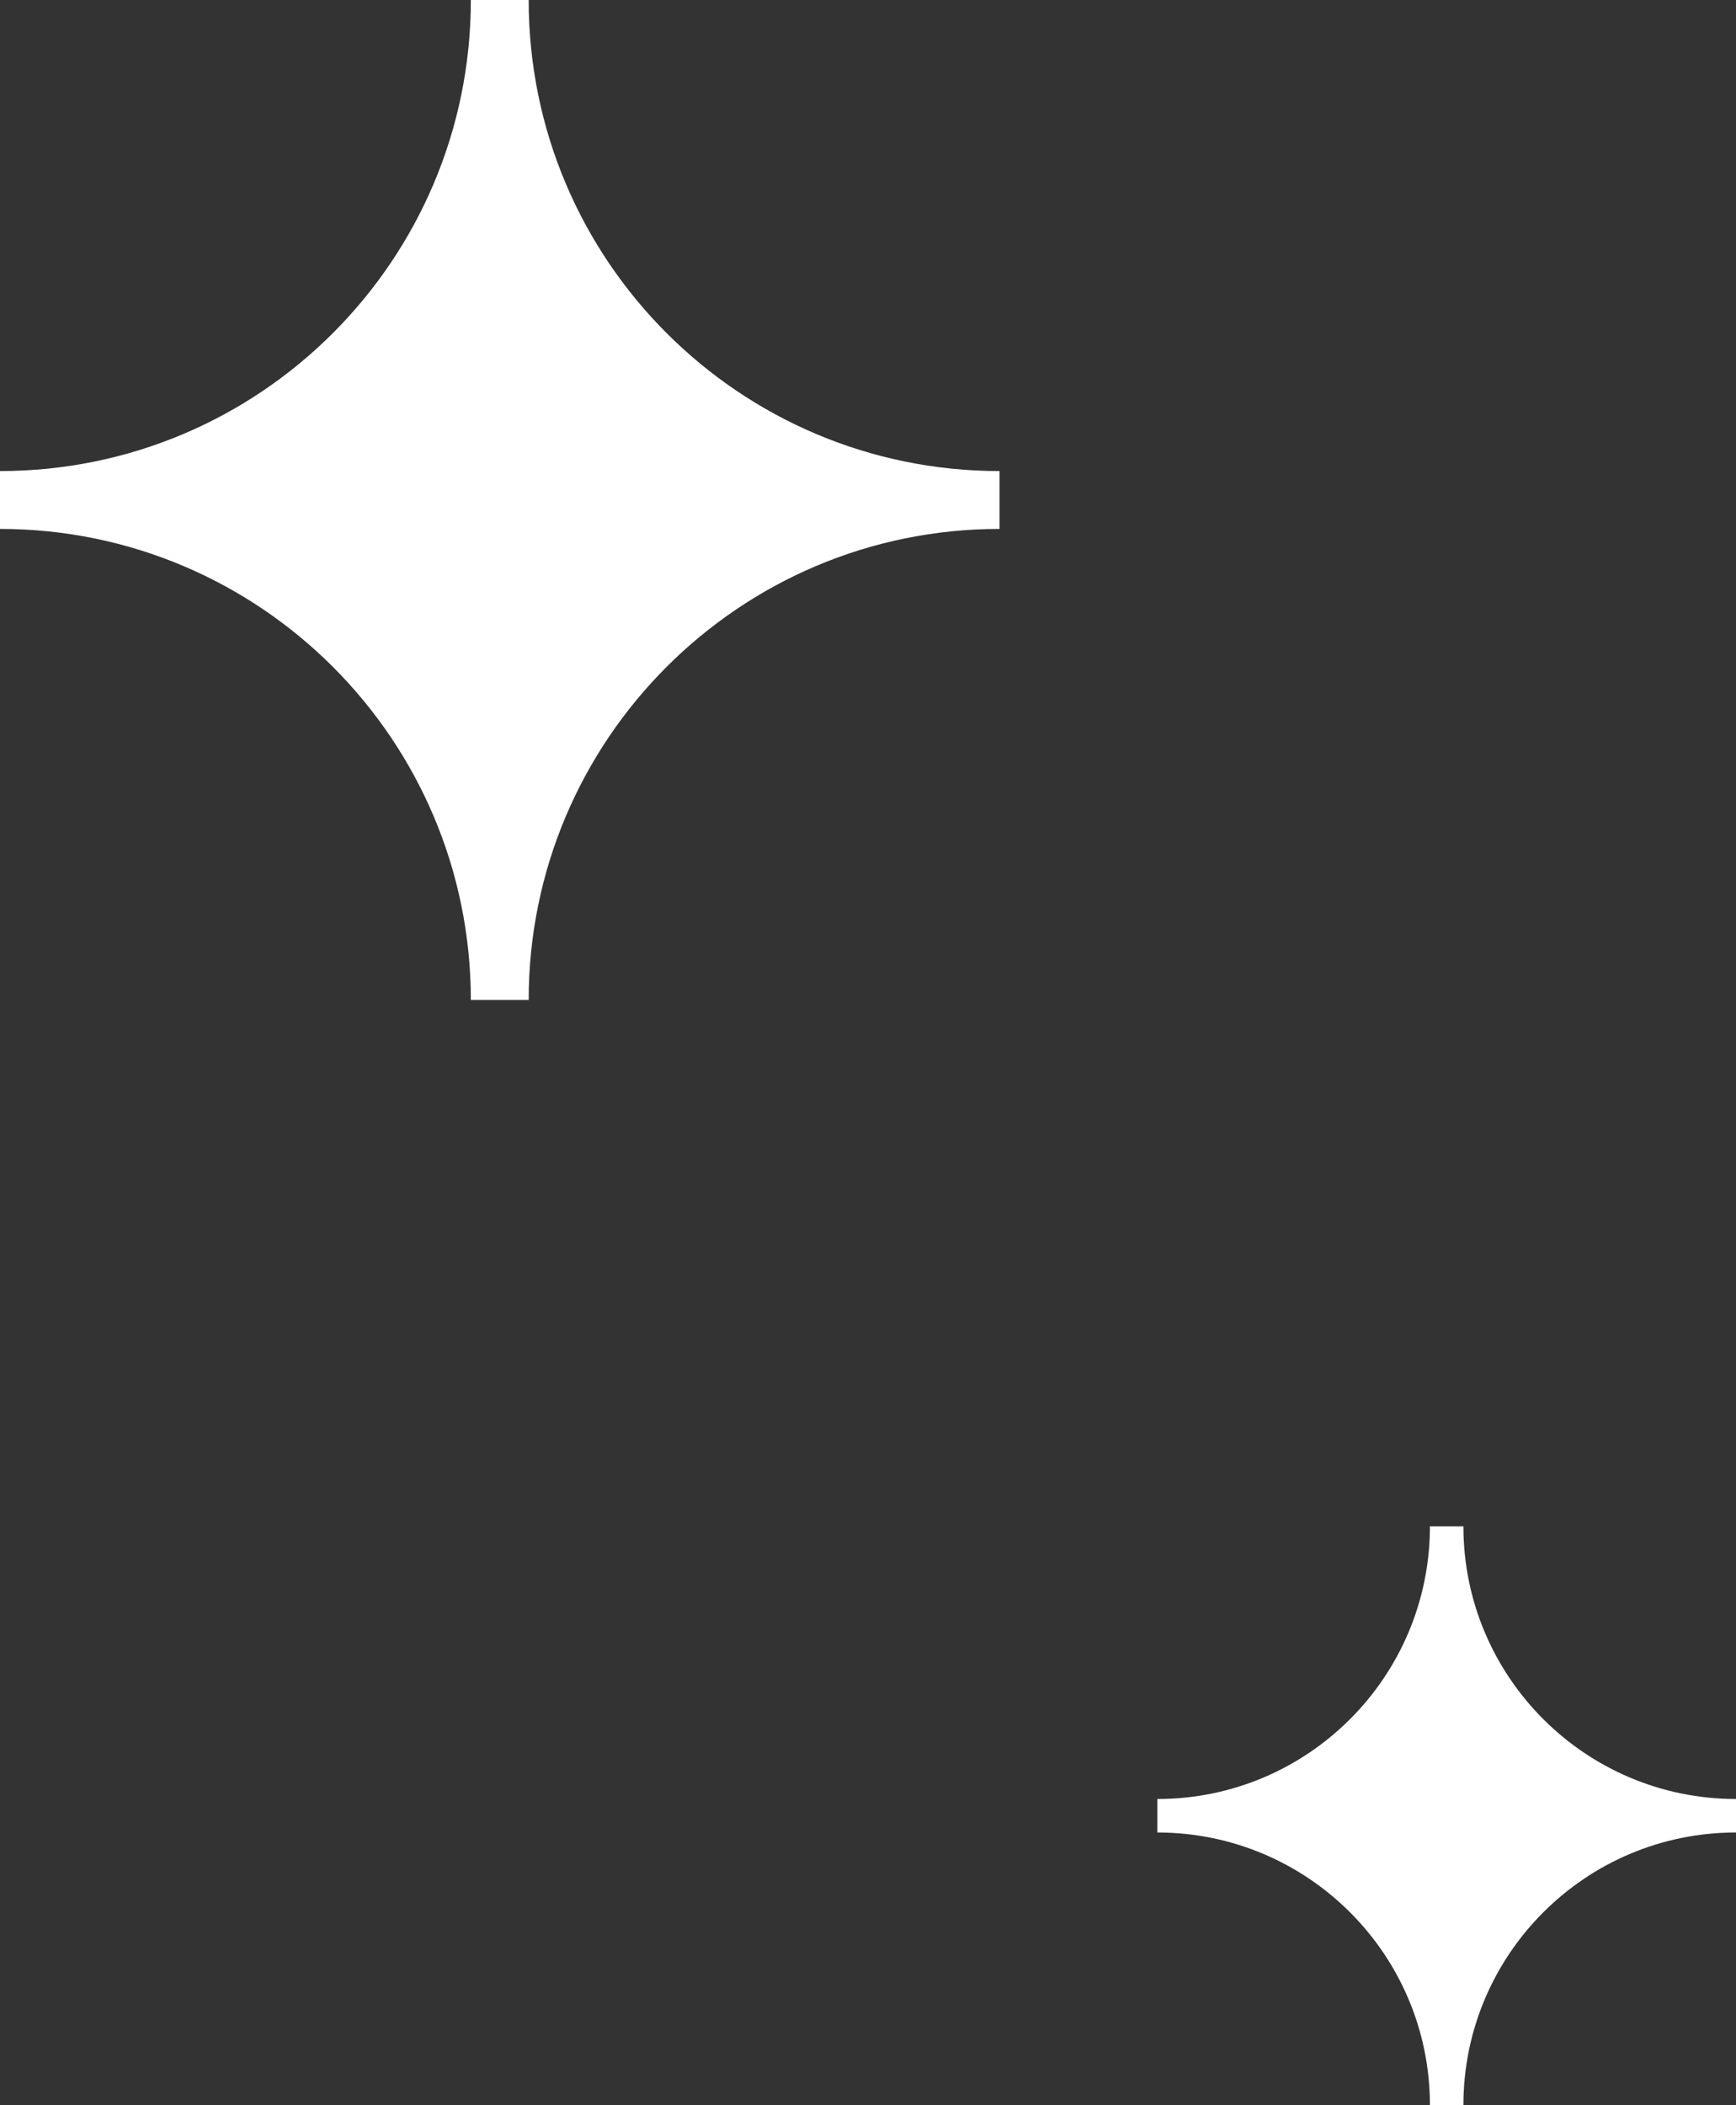 <svg width="132" height="160" viewBox="0 0 132 160" fill="none" xmlns="http://www.w3.org/2000/svg">
<rect x="0" y="0" width="132" height="160" fill="#333333" stroke="none"/>
<path d="M40.199 76H35.801C35.801 56.224 19.769 40.199 0 40.199V35.801C19.776 35.801 35.801 19.769 35.801 0H40.199C40.199 19.776 56.231 35.801 76 35.801V40.199C56.224 40.199 40.199 56.231 40.199 76Z" fill="white"/>
<path d="M111.273 160H108.727C108.727 148.55 99.445 139.273 88 139.273V136.727C99.45 136.727 108.727 127.445 108.727 116H111.273C111.273 127.45 120.555 136.727 132 136.727V139.273C120.55 139.273 111.273 148.555 111.273 160Z" fill="white"/>
</svg>
